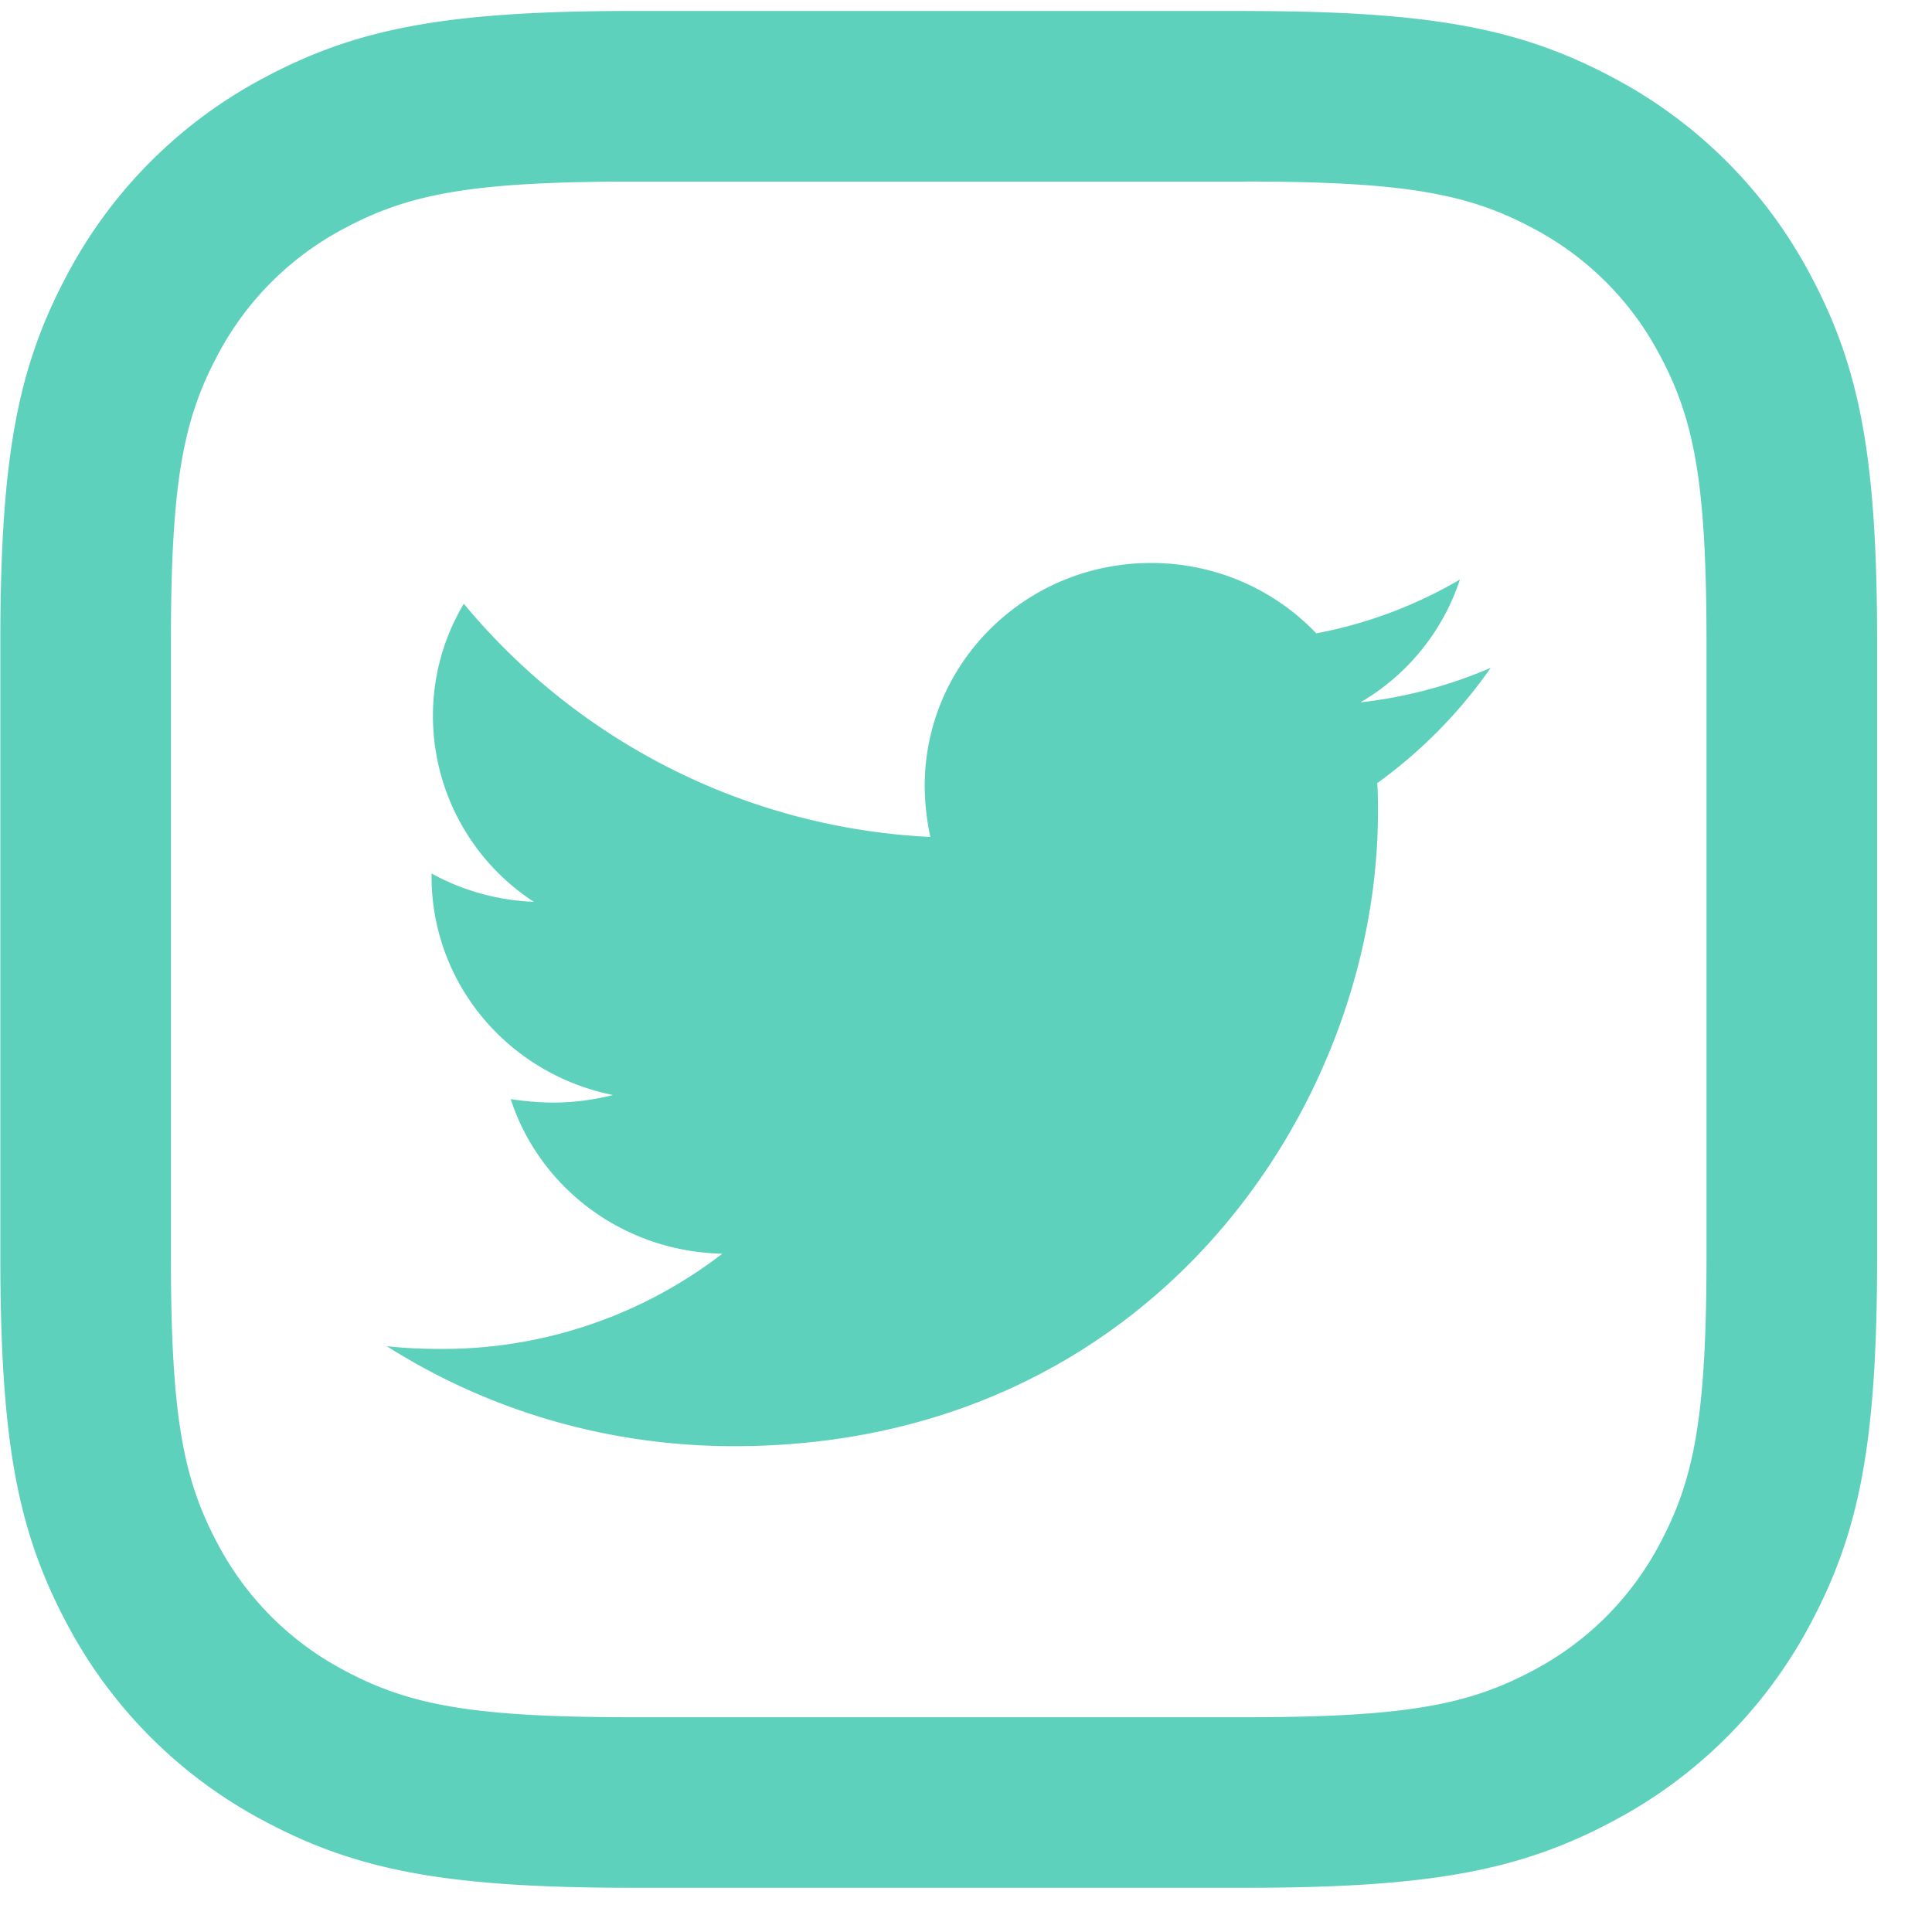 <svg width="35" height="35" fill="none" xmlns="http://www.w3.org/2000/svg"><g fill="#5ED1BC"><path d="M22.555.2c3.373 0 4.995.312 6.681 1.214a8.567 8.567 0 013.555 3.555c.902 1.686 1.215 3.308 1.215 6.682v11.097c0 3.374-.313 4.996-1.215 6.681a8.567 8.567 0 01-3.555 3.555c-1.686.902-3.308 1.215-6.681 1.215H11.457c-3.373 0-4.996-.313-6.681-1.215A8.567 8.567 0 011.22 29.43C.319 27.745.006 26.123.006 22.748V11.65c0-3.374.313-4.996 1.215-6.682a8.567 8.567 0 013.555-3.555C6.46.512 8.084.199 11.457.199h11.098zm0 3.09H11.457c-2.907 0-4.047.22-5.224.85a5.476 5.476 0 00-2.287 2.287c-.629 1.176-.85 2.316-.85 5.224v11.097c0 2.907.221 4.047.85 5.224a5.476 5.476 0 002.287 2.287c1.177.63 2.317.85 5.224.85h11.098c2.907 0 4.047-.22 5.224-.85a5.476 5.476 0 002.287-2.287c.629-1.177.849-2.317.849-5.224V11.65c0-2.908-.22-4.048-.85-5.224a5.477 5.477 0 00-2.287-2.287c-1.176-.63-2.316-.85-5.223-.85z"/><path d="M24.95 14.187c.013.175.013.35.013.525 0 5.337-4.125 11.487-11.663 11.487-2.322 0-4.48-.662-6.294-1.812.33.037.647.05.99.05a8.29 8.29 0 005.089-1.725c-1.803-.038-3.313-1.2-3.833-2.8.254.037.508.062.774.062.368 0 .736-.05 1.079-.137-1.878-.375-3.287-2-3.287-3.963v-.05c.546.3 1.18.488 1.853.513a4.02 4.02 0 01-1.828-3.363c0-.75.203-1.437.559-2.037a11.71 11.71 0 008.452 4.225 4.488 4.488 0 01-.102-.925c0-2.225 1.828-4.038 4.099-4.038 1.18 0 2.246.488 2.995 1.275a8.145 8.145 0 002.602-.975 4.039 4.039 0 01-1.803 2.225 8.315 8.315 0 002.36-.625 8.74 8.74 0 01-2.055 2.088z"/></g></svg>